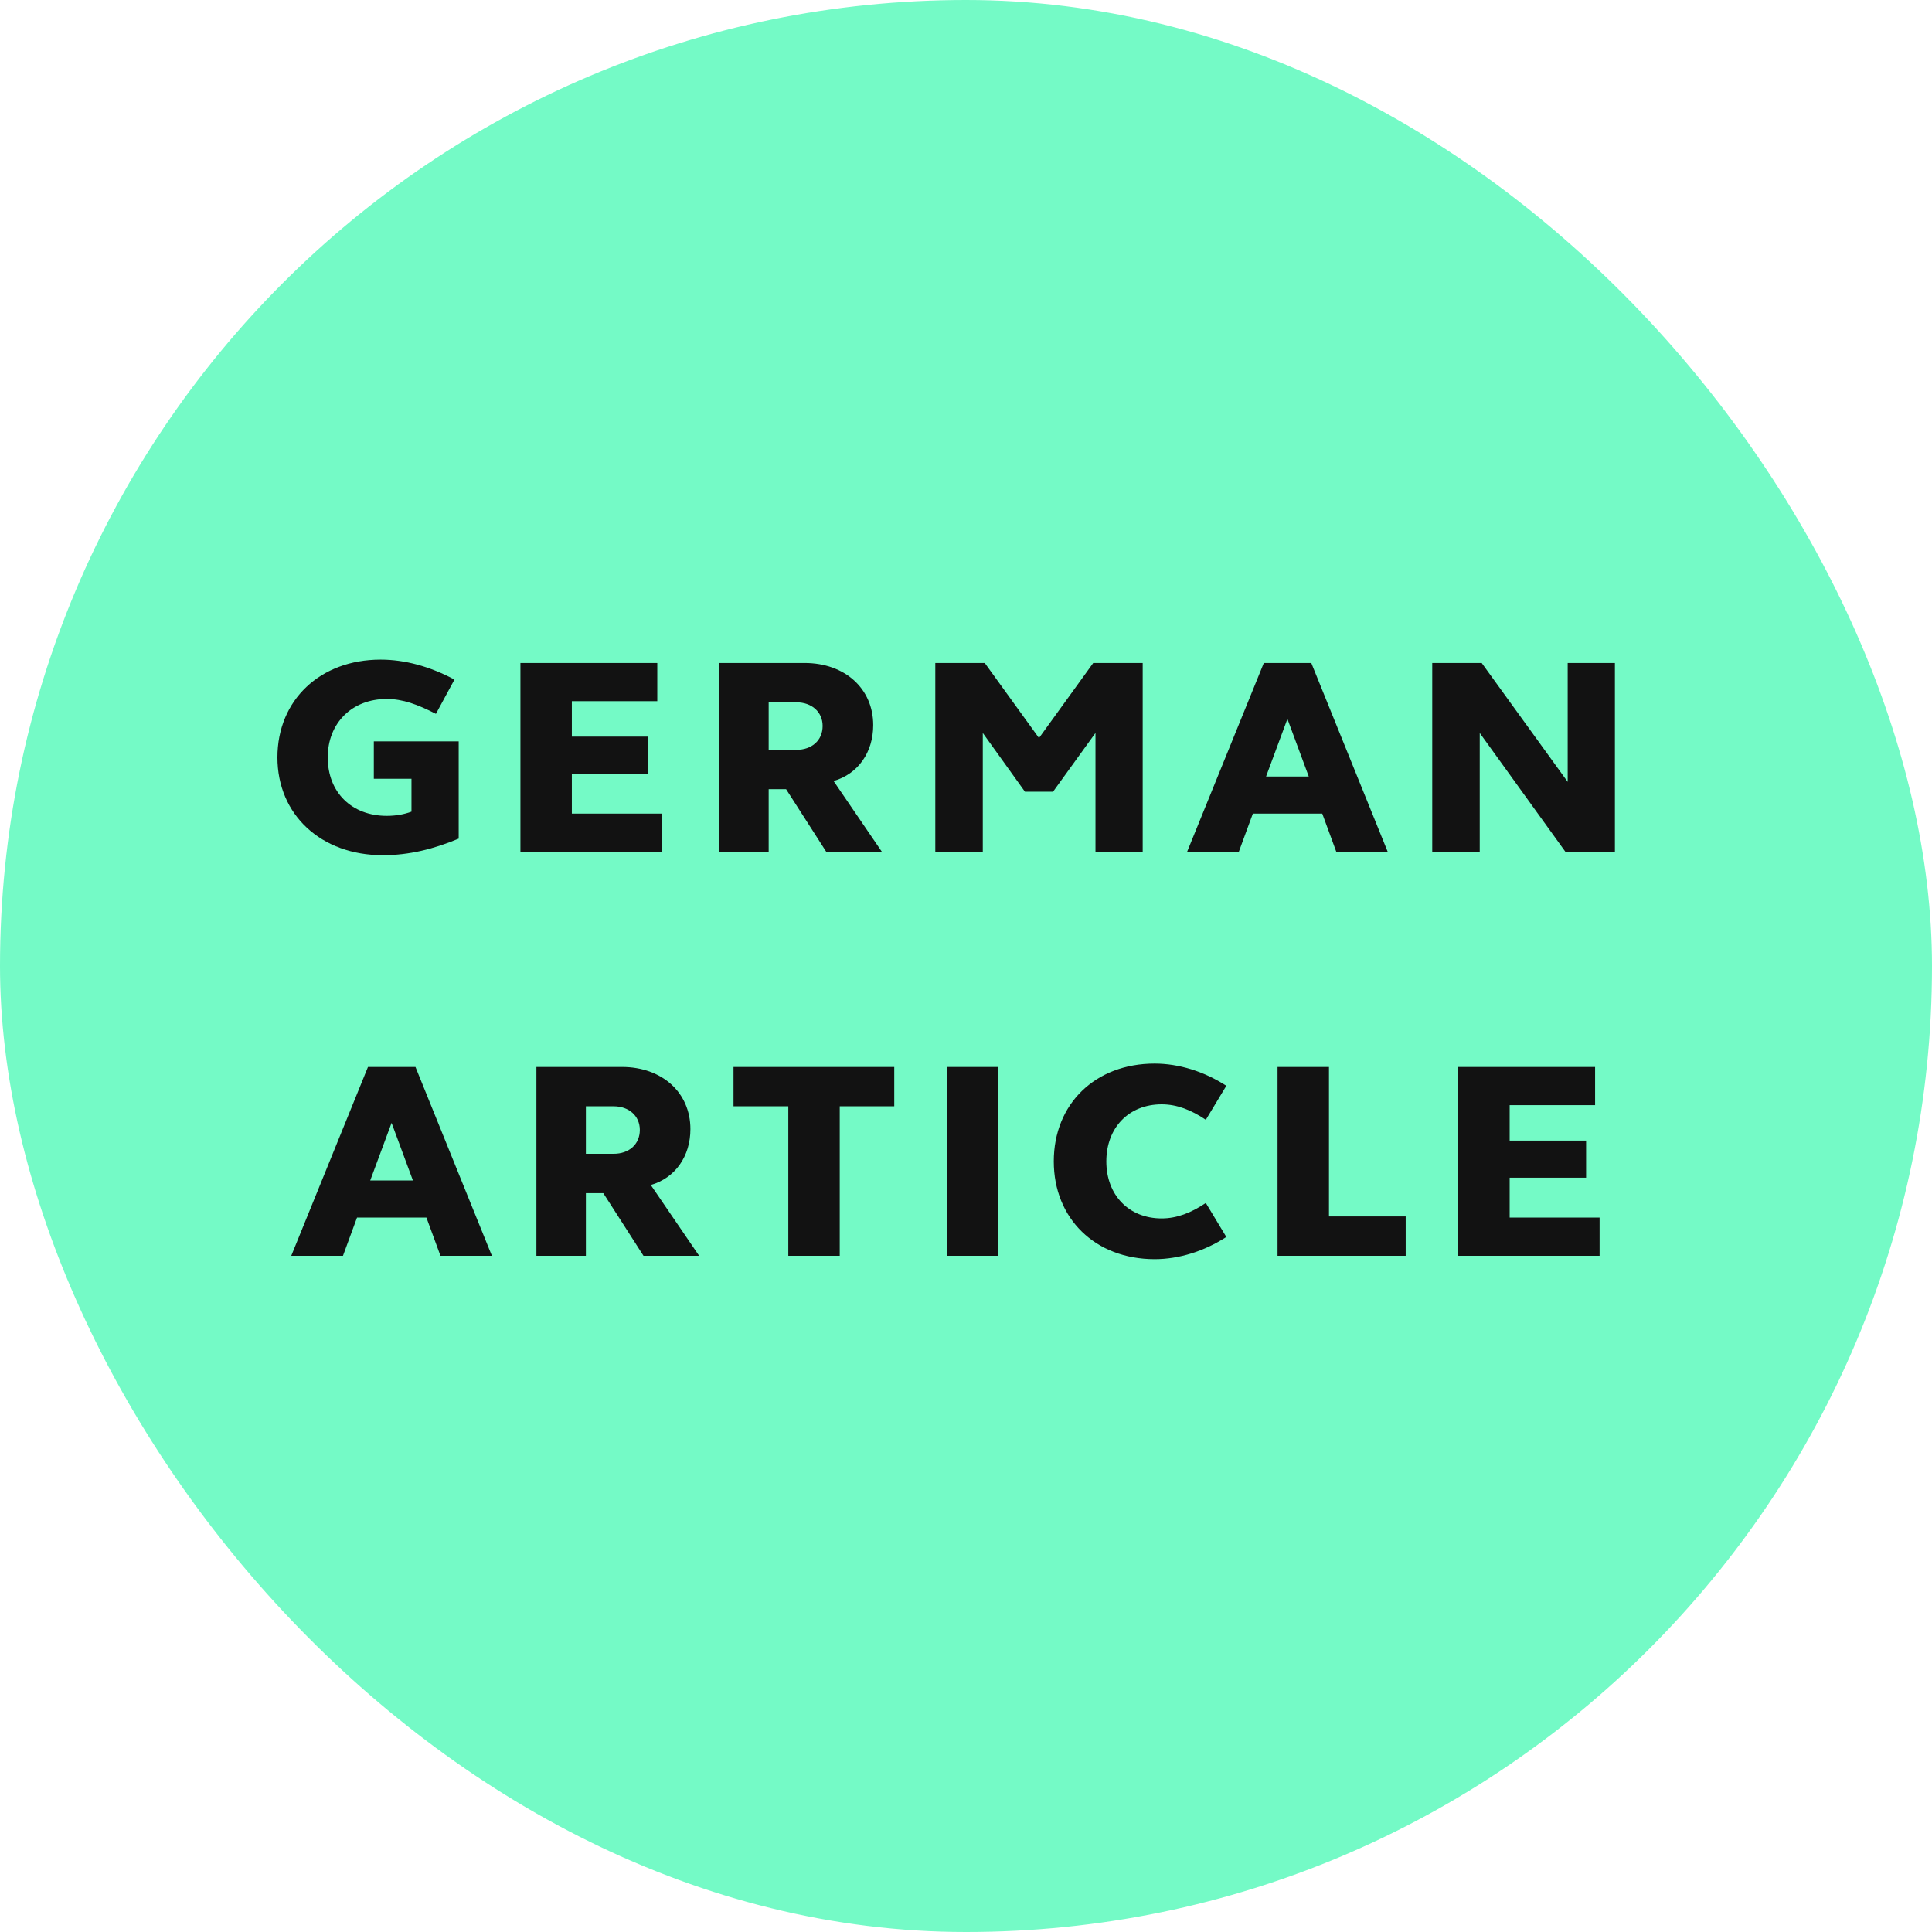 <svg width="110" height="110" viewBox="0 0 110 110" fill="none" xmlns="http://www.w3.org/2000/svg">
<rect width="110" height="110" rx="55" fill="#74FAC6"/>
<path d="M26.116 42.212H21.284V44.34H23.428V46.212C22.996 46.372 22.532 46.452 22.02 46.452C20.036 46.452 18.66 45.124 18.66 43.124C18.66 41.172 20.036 39.796 22.02 39.796C22.932 39.796 23.796 40.116 24.82 40.644L25.876 38.692C24.468 37.94 23.044 37.556 21.668 37.556C18.228 37.556 15.796 39.86 15.796 43.124C15.796 46.388 18.276 48.692 21.796 48.692C23.3 48.692 24.692 48.34 26.116 47.748V42.212ZM29.631 48.5H37.679V46.324H32.559V44.052H36.911V41.94H32.559V39.924H37.423V37.748H29.631V48.5ZM40.949 48.5H43.765V44.932H44.757L47.045 48.5H50.213L47.461 44.468C48.853 44.068 49.717 42.836 49.717 41.284C49.717 39.204 48.101 37.748 45.813 37.748H40.949V48.5ZM43.765 39.988H45.349C46.213 39.988 46.837 40.532 46.837 41.332C46.837 42.164 46.213 42.692 45.349 42.692H43.765V39.988ZM53.252 48.5H55.956V41.732L58.356 45.076H59.956L62.372 41.732V48.5H65.06V37.748H62.244L59.156 42.02L56.068 37.748H53.252V48.5ZM67.588 48.5H70.532L71.332 46.324H75.284L76.084 48.5H79.012L74.66 37.748H71.956L67.588 48.5ZM73.3 40.932L74.516 44.212H72.084L73.3 40.932ZM81.546 48.5H84.25V41.732L89.13 48.5H91.946V37.748H89.258V44.516L84.362 37.748H81.546V48.5ZM16.583 71.5H19.527L20.327 69.324H24.279L25.079 71.5H28.007L23.655 60.748H20.951L16.583 71.5ZM22.295 63.932L23.511 67.212H21.079L22.295 63.932ZM30.541 71.5H33.358V67.932H34.349L36.638 71.5H39.806L37.053 67.468C38.446 67.068 39.309 65.836 39.309 64.284C39.309 62.204 37.694 60.748 35.406 60.748H30.541V71.5ZM33.358 62.988H34.941C35.806 62.988 36.429 63.532 36.429 64.332C36.429 65.164 35.806 65.692 34.941 65.692H33.358V62.988ZM44.883 71.5H47.811V62.988H50.915V60.748H41.763V62.988H44.883V71.5ZM53.913 71.5H56.841V60.748H53.913V71.5ZM59.998 66.124C59.998 69.372 62.35 71.692 65.742 71.692C67.118 71.692 68.558 71.244 69.822 70.428L68.654 68.492C67.822 69.052 67.006 69.372 66.142 69.372C64.27 69.372 62.99 68.044 62.99 66.124C62.99 64.204 64.27 62.876 66.142 62.876C67.006 62.876 67.822 63.196 68.654 63.756L69.822 61.82C68.558 61.004 67.118 60.556 65.742 60.556C62.35 60.556 59.998 62.86 59.998 66.124ZM72.738 71.5H80.034V69.26H75.666V60.748H72.738V71.5ZM83.026 71.5H91.074V69.324H85.954V67.052H90.306V64.94H85.954V62.924H90.818V60.748H83.026V71.5Z" fill="#121212"/>
</svg>
